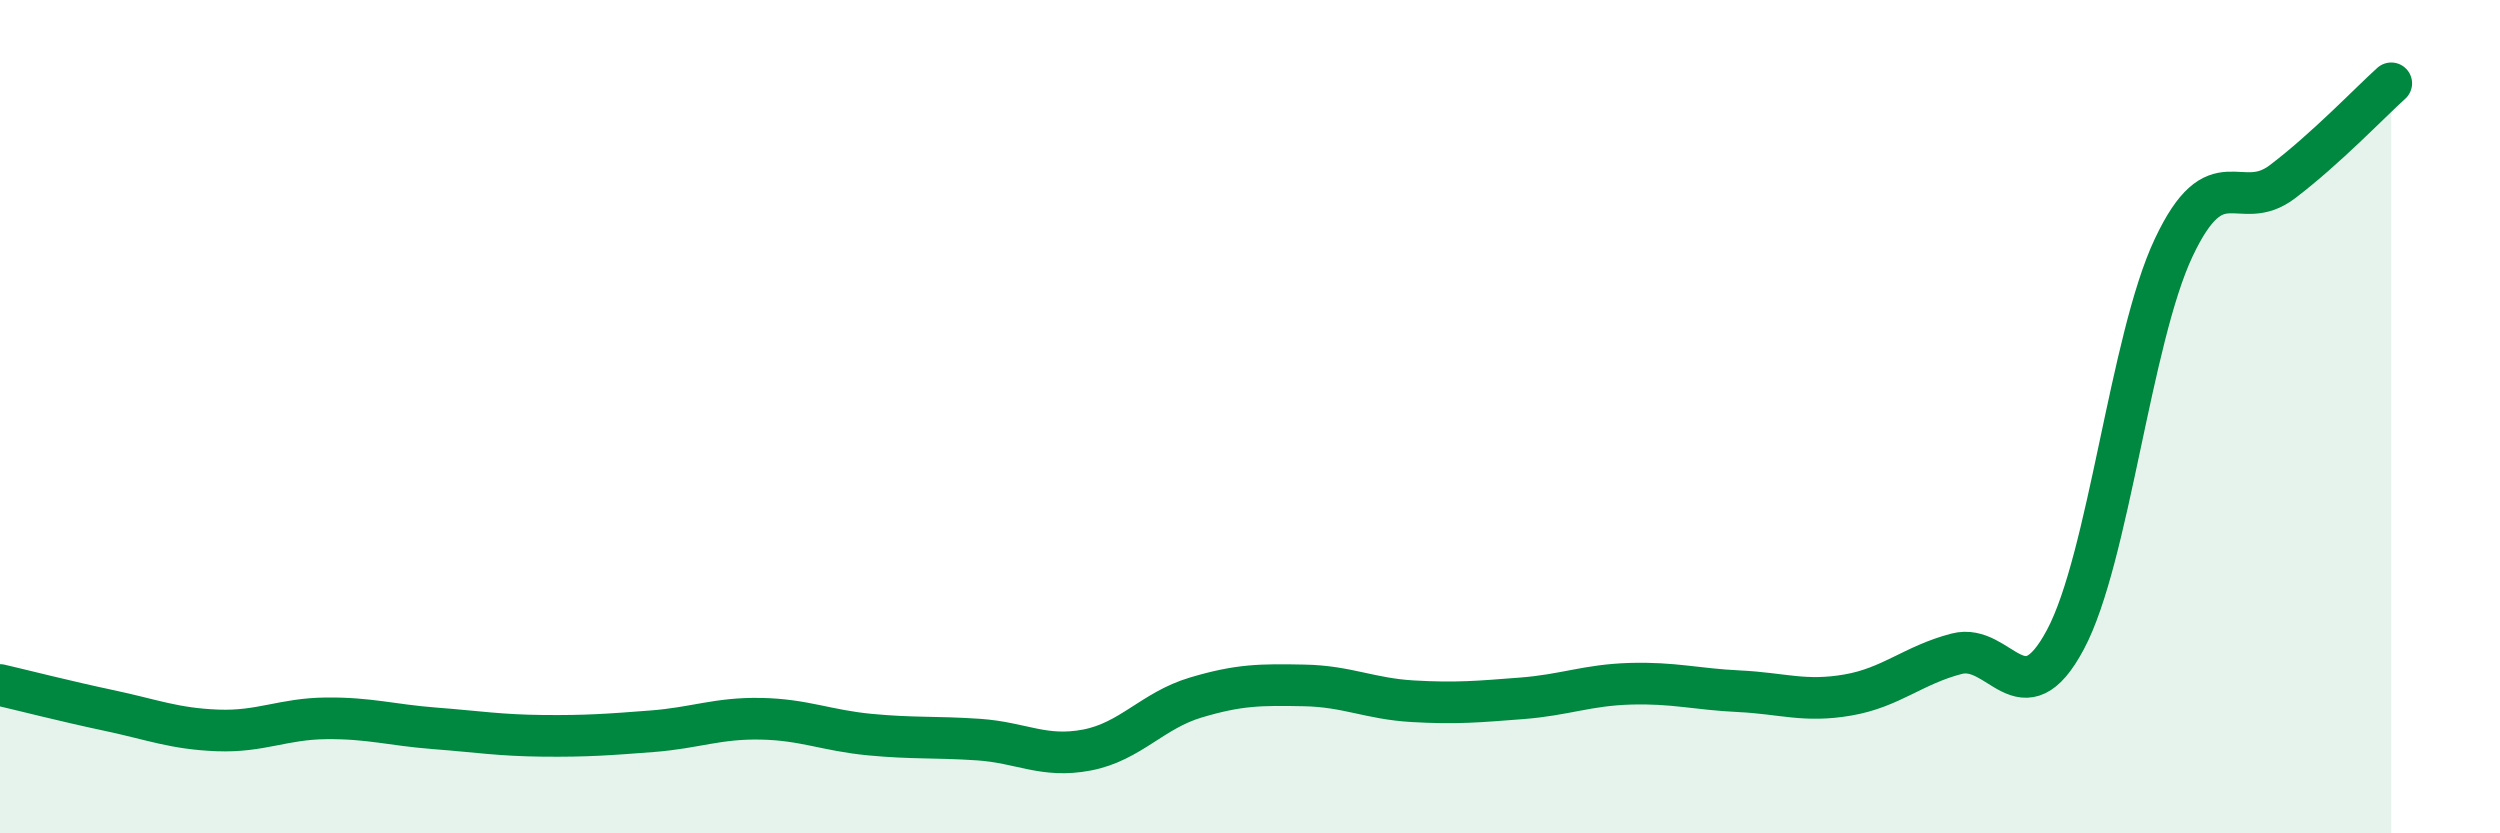 
    <svg width="60" height="20" viewBox="0 0 60 20" xmlns="http://www.w3.org/2000/svg">
      <path
        d="M 0,16.44 C 0.52,16.56 1.57,16.83 2.61,17.05 C 3.65,17.27 4.18,17.49 5.22,17.53 C 6.26,17.57 6.79,17.25 7.83,17.24 C 8.87,17.23 9.39,17.4 10.43,17.48 C 11.47,17.56 12,17.65 13.04,17.66 C 14.08,17.67 14.61,17.63 15.65,17.55 C 16.69,17.47 17.22,17.23 18.26,17.25 C 19.3,17.27 19.83,17.53 20.87,17.63 C 21.91,17.73 22.44,17.68 23.48,17.75 C 24.52,17.82 25.05,18.2 26.09,18 C 27.13,17.8 27.66,17.05 28.7,16.74 C 29.74,16.43 30.26,16.43 31.3,16.45 C 32.34,16.47 32.87,16.77 33.91,16.83 C 34.95,16.89 35.48,16.84 36.52,16.76 C 37.56,16.68 38.09,16.44 39.13,16.41 C 40.17,16.38 40.7,16.54 41.74,16.59 C 42.78,16.64 43.31,16.86 44.35,16.68 C 45.39,16.5 45.92,15.96 46.96,15.69 C 48,15.42 48.53,17.3 49.57,15.35 C 50.61,13.4 51.13,8.14 52.17,5.94 C 53.21,3.74 53.74,5.15 54.78,4.36 C 55.82,3.57 56.87,2.47 57.39,2L57.39 20L0 20Z"
        fill="#008740"
        opacity="0.1"
        stroke-linecap="round"
        stroke-linejoin="round"
      />
      <path
        d="M 0,16.44 C 0.52,16.56 1.57,16.83 2.61,17.05 C 3.65,17.27 4.18,17.49 5.22,17.53 C 6.26,17.57 6.79,17.25 7.83,17.24 C 8.87,17.23 9.39,17.4 10.43,17.48 C 11.47,17.56 12,17.65 13.04,17.66 C 14.08,17.67 14.61,17.63 15.65,17.55 C 16.69,17.47 17.22,17.23 18.26,17.25 C 19.3,17.27 19.83,17.53 20.87,17.63 C 21.91,17.73 22.44,17.68 23.48,17.75 C 24.52,17.82 25.05,18.2 26.09,18 C 27.13,17.8 27.66,17.05 28.7,16.74 C 29.74,16.43 30.26,16.43 31.3,16.45 C 32.34,16.47 32.87,16.77 33.91,16.83 C 34.95,16.89 35.48,16.84 36.52,16.76 C 37.56,16.68 38.09,16.44 39.13,16.41 C 40.17,16.38 40.7,16.54 41.74,16.59 C 42.78,16.64 43.31,16.86 44.35,16.68 C 45.39,16.5 45.92,15.96 46.96,15.69 C 48,15.42 48.53,17.3 49.57,15.35 C 50.61,13.4 51.13,8.14 52.17,5.94 C 53.21,3.74 53.74,5.15 54.78,4.36 C 55.82,3.57 56.87,2.47 57.39,2"
        stroke="#008740"
        stroke-width="1"
        fill="none"
        stroke-linecap="round"
        stroke-linejoin="round"
      />
    </svg>
  